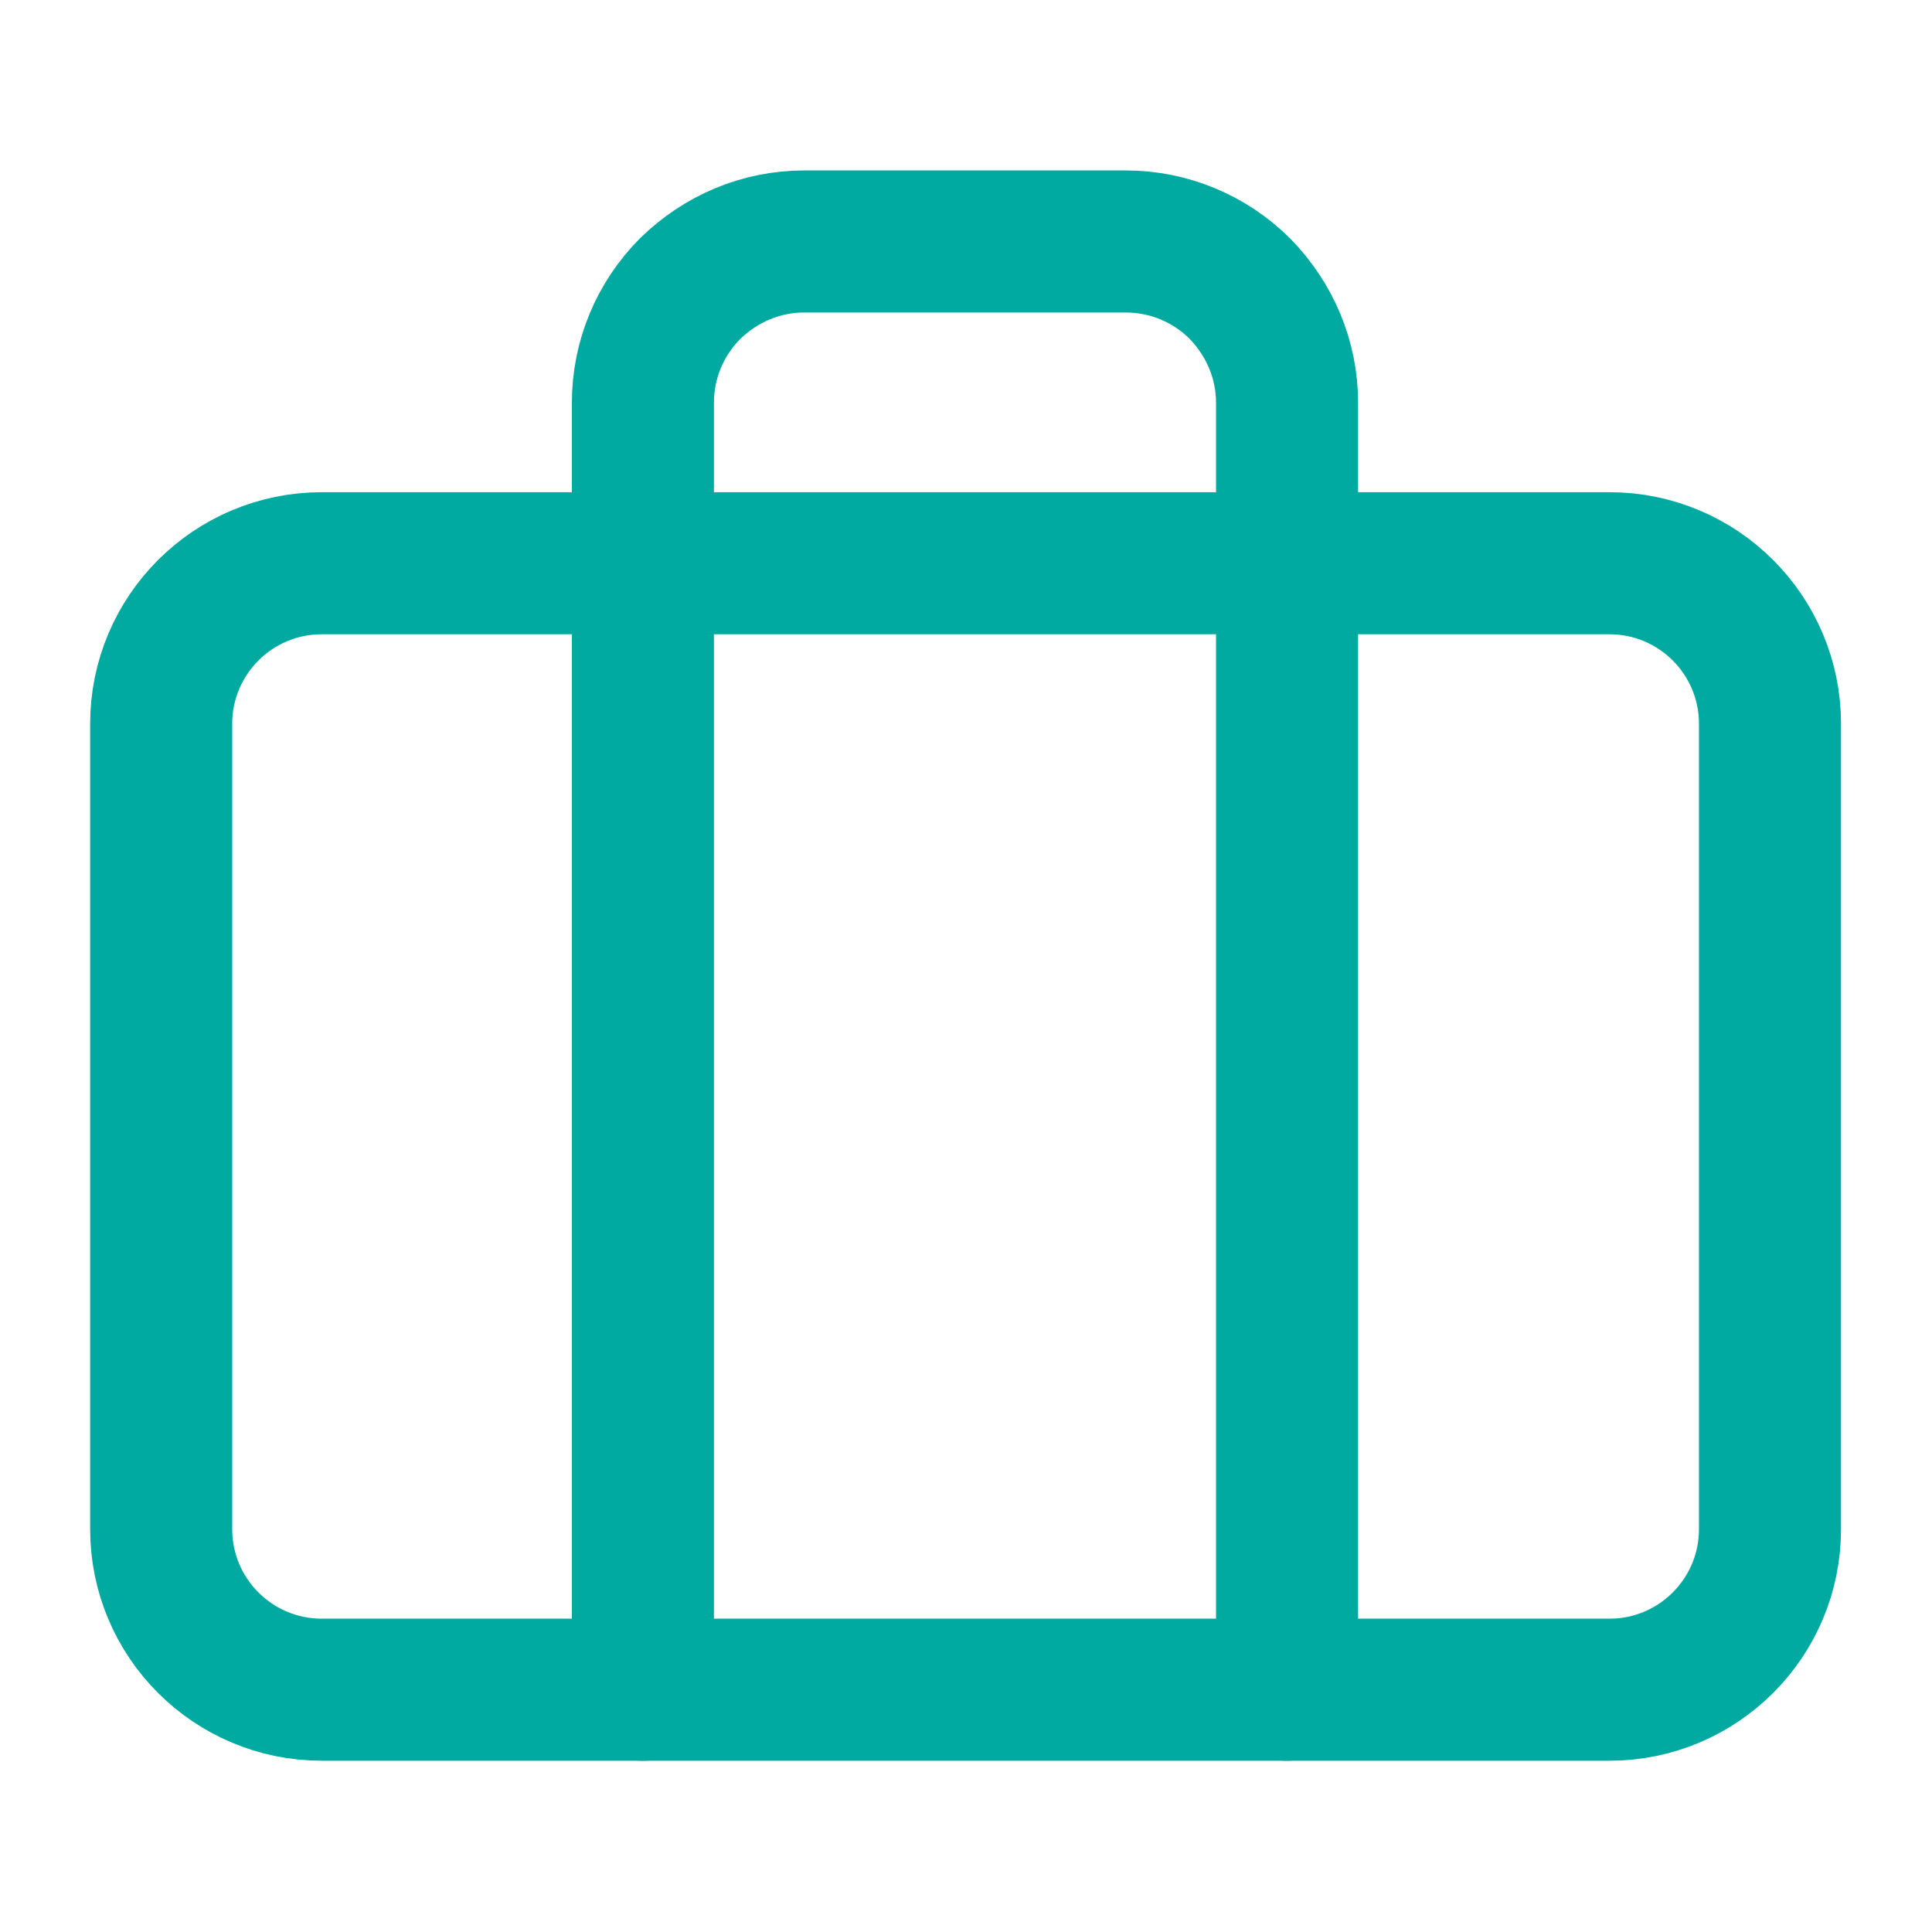 <svg width="68" height="68" viewBox="0 0 68 68" fill="none" xmlns="http://www.w3.org/2000/svg">
<mask id="mask0_267_1730" style="mask-type:luminance" maskUnits="userSpaceOnUse" x="0" y="0" width="68" height="68">
<path d="M67.95 0H0V67.95H67.95V0Z" fill="white"/>
</mask>
<g mask="url(#mask0_267_1730)">
<path d="M56.647 19.824H11.325C8.204 19.824 5.673 22.355 5.673 25.476V53.821C5.673 56.942 8.204 59.472 11.325 59.472H56.647C59.768 59.472 62.298 56.942 62.298 53.821V25.476C62.298 22.355 59.768 19.824 56.647 19.824Z" stroke="#00AAA1" stroke-width="5" stroke-linecap="round" stroke-linejoin="round"/>
<path d="M45.3 59.472V14.172C45.3 12.662 44.696 11.239 43.639 10.16C42.582 9.103 41.137 8.499 39.627 8.499H28.302C26.792 8.499 25.368 9.103 24.29 10.16C23.233 11.217 22.628 12.662 22.628 14.172V59.472" stroke="#00AAA1" stroke-width="5" stroke-linecap="round" stroke-linejoin="round"/>
</g>
</svg>
